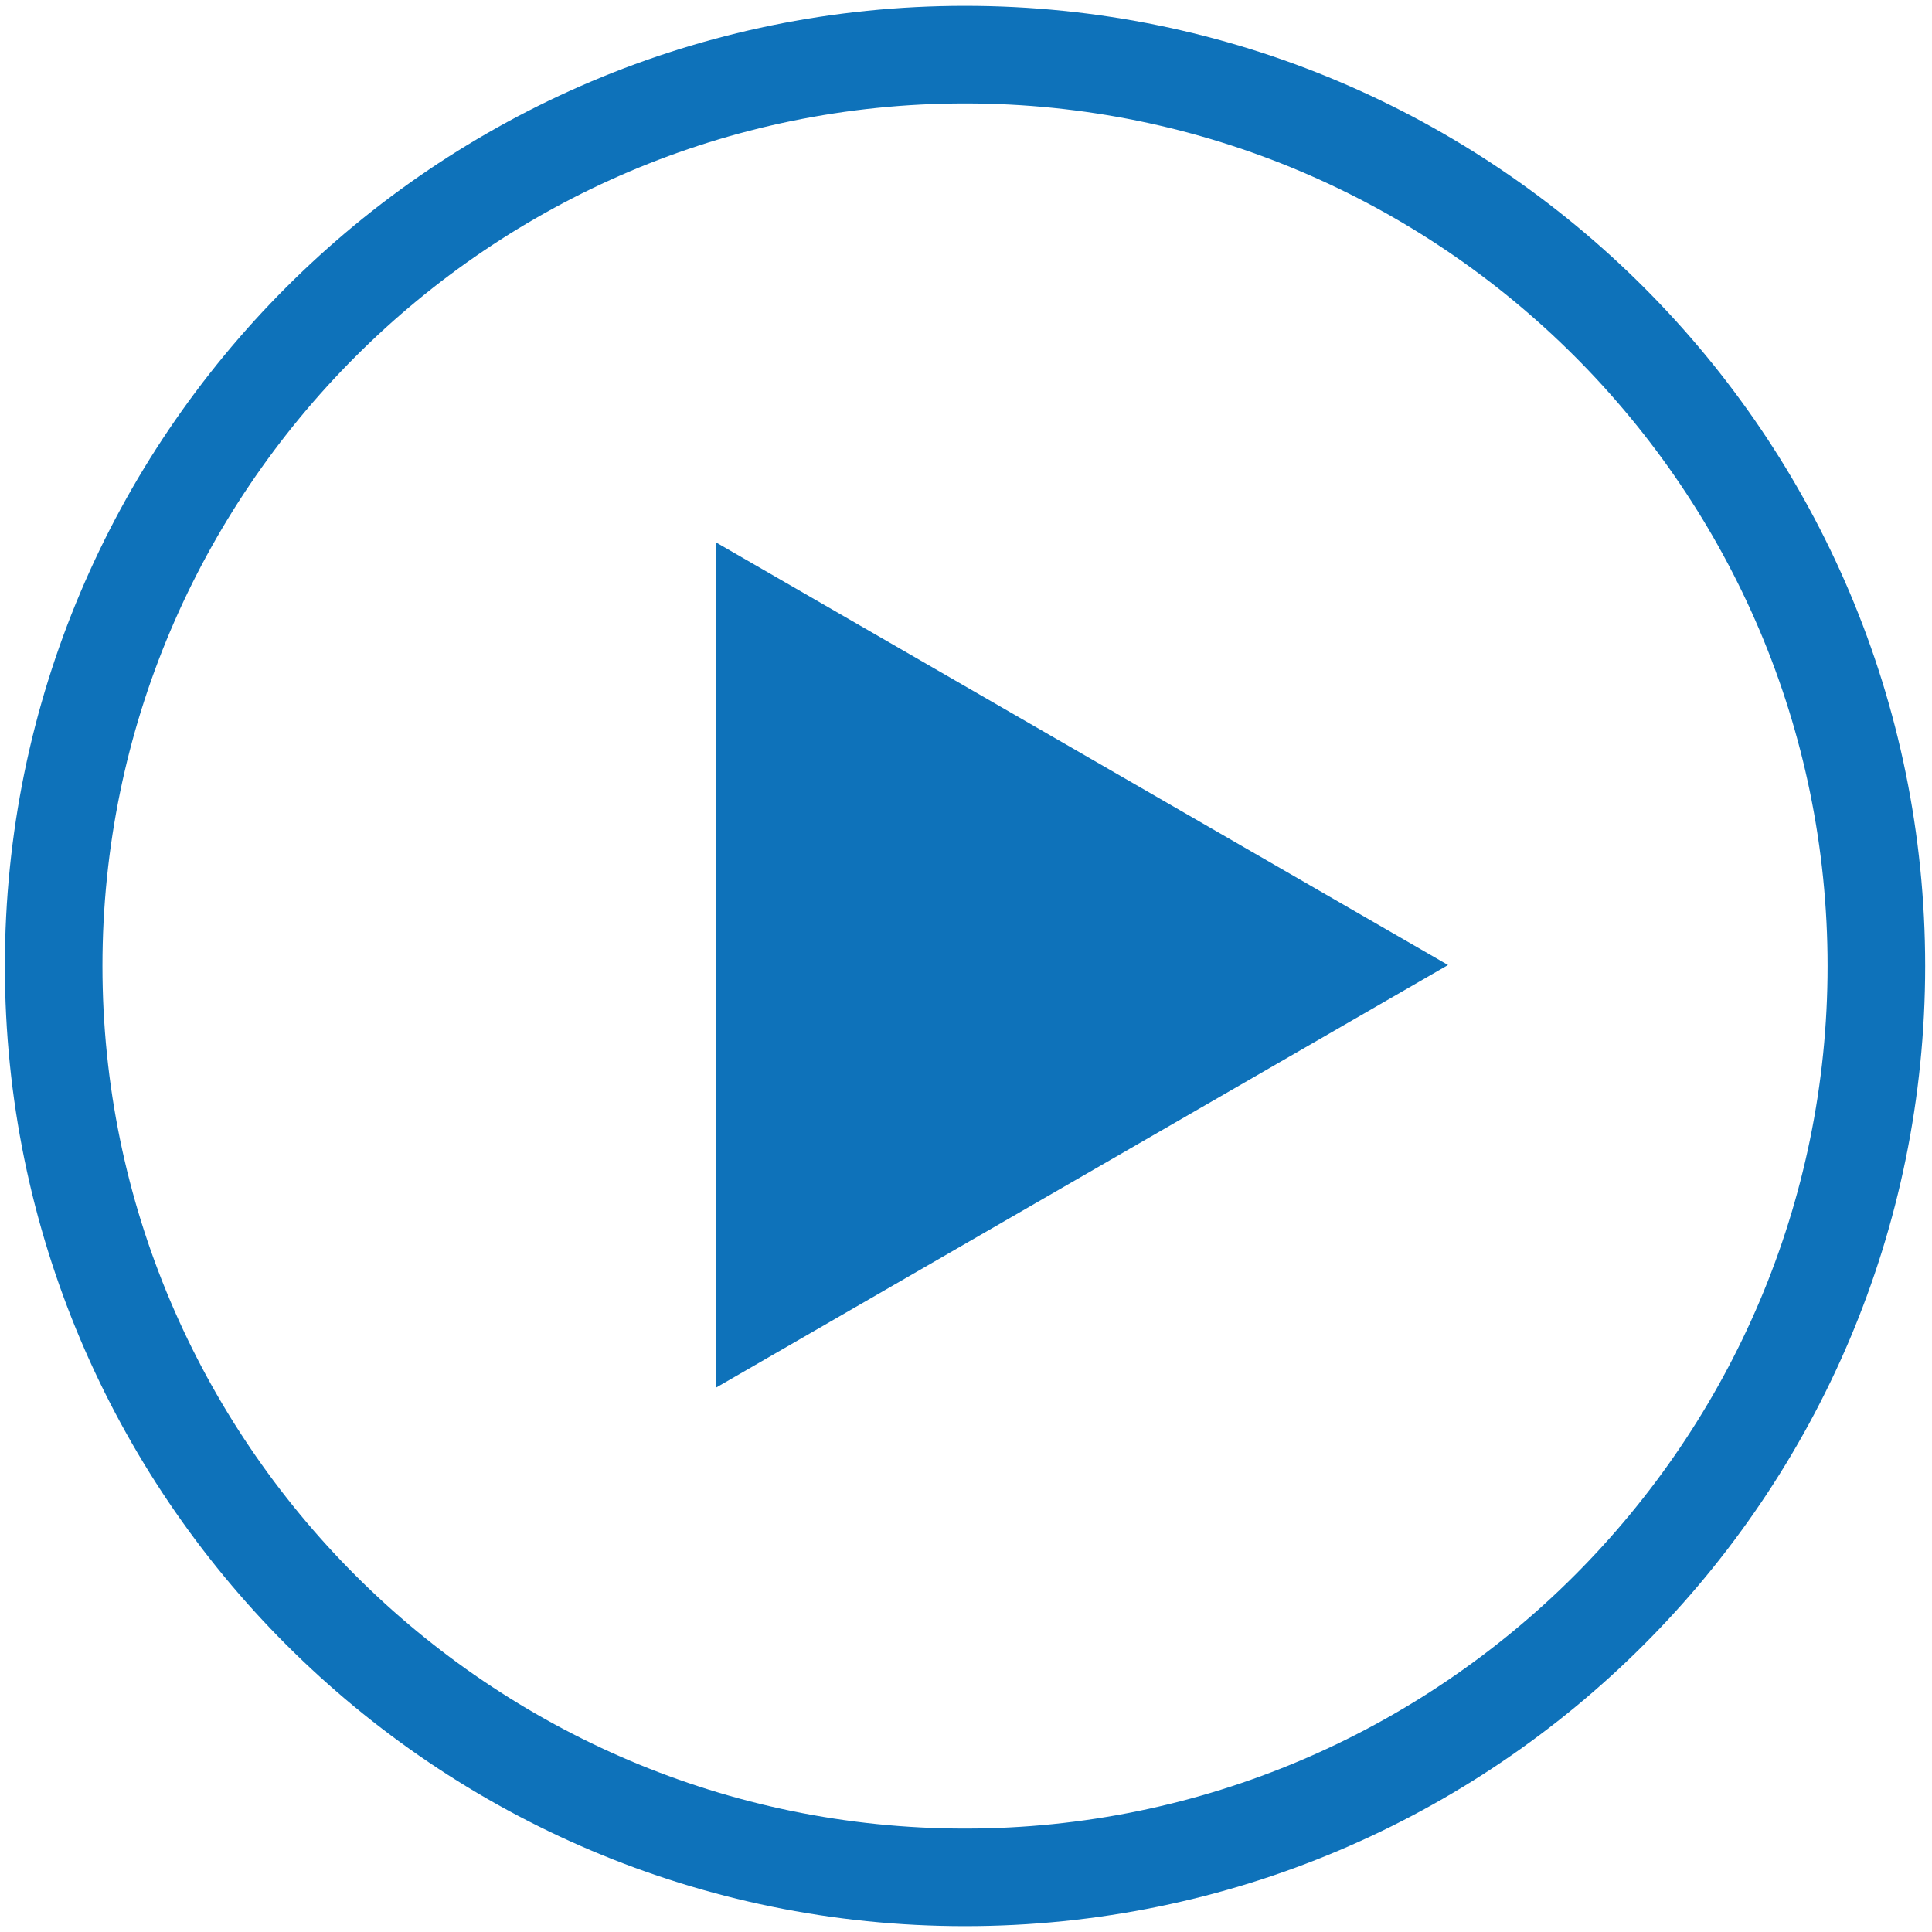 <?xml version="1.0" encoding="UTF-8"?>
<svg width="198px" height="198px" viewBox="0 0 198 198" version="1.1" xmlns="http://www.w3.org/2000/svg" xmlns:xlink="http://www.w3.org/1999/xlink">
    <!-- Generator: Sketch 62 (91390) - https://sketch.com -->
    <title>play-button</title>
    <desc>Created with Sketch.</desc>
    <g id="Page-1" stroke="none" stroke-width="1" fill="none" fill-rule="evenodd">
        <g id="play-button" fill="#0E72BA" fill-rule="nonzero">
            <path d="M98.9,197.4 C44.6,197.4 0.5,153.3 0.5,99 C0.5,44.7 44.6,0.6 98.9,0.6 C153.2,0.6 197.3,44.7 197.3,99 C197.3,153.3 153.2,197.4 98.9,197.4 Z M98.9,10.6 C50.2,10.6 10.5,50.3 10.5,99 C10.5,147.7 50.2,187.4 98.9,187.4 C147.6,187.4 187.3,147.7 187.3,99 C187.3,50.3 147.7,10.6 98.9,10.6 Z" id="Shape"></path>
            <polygon id="Path" points="73.4 55.6 148.4 98.9 73.4 142.2"></polygon>
        </g>
    </g>
</svg>